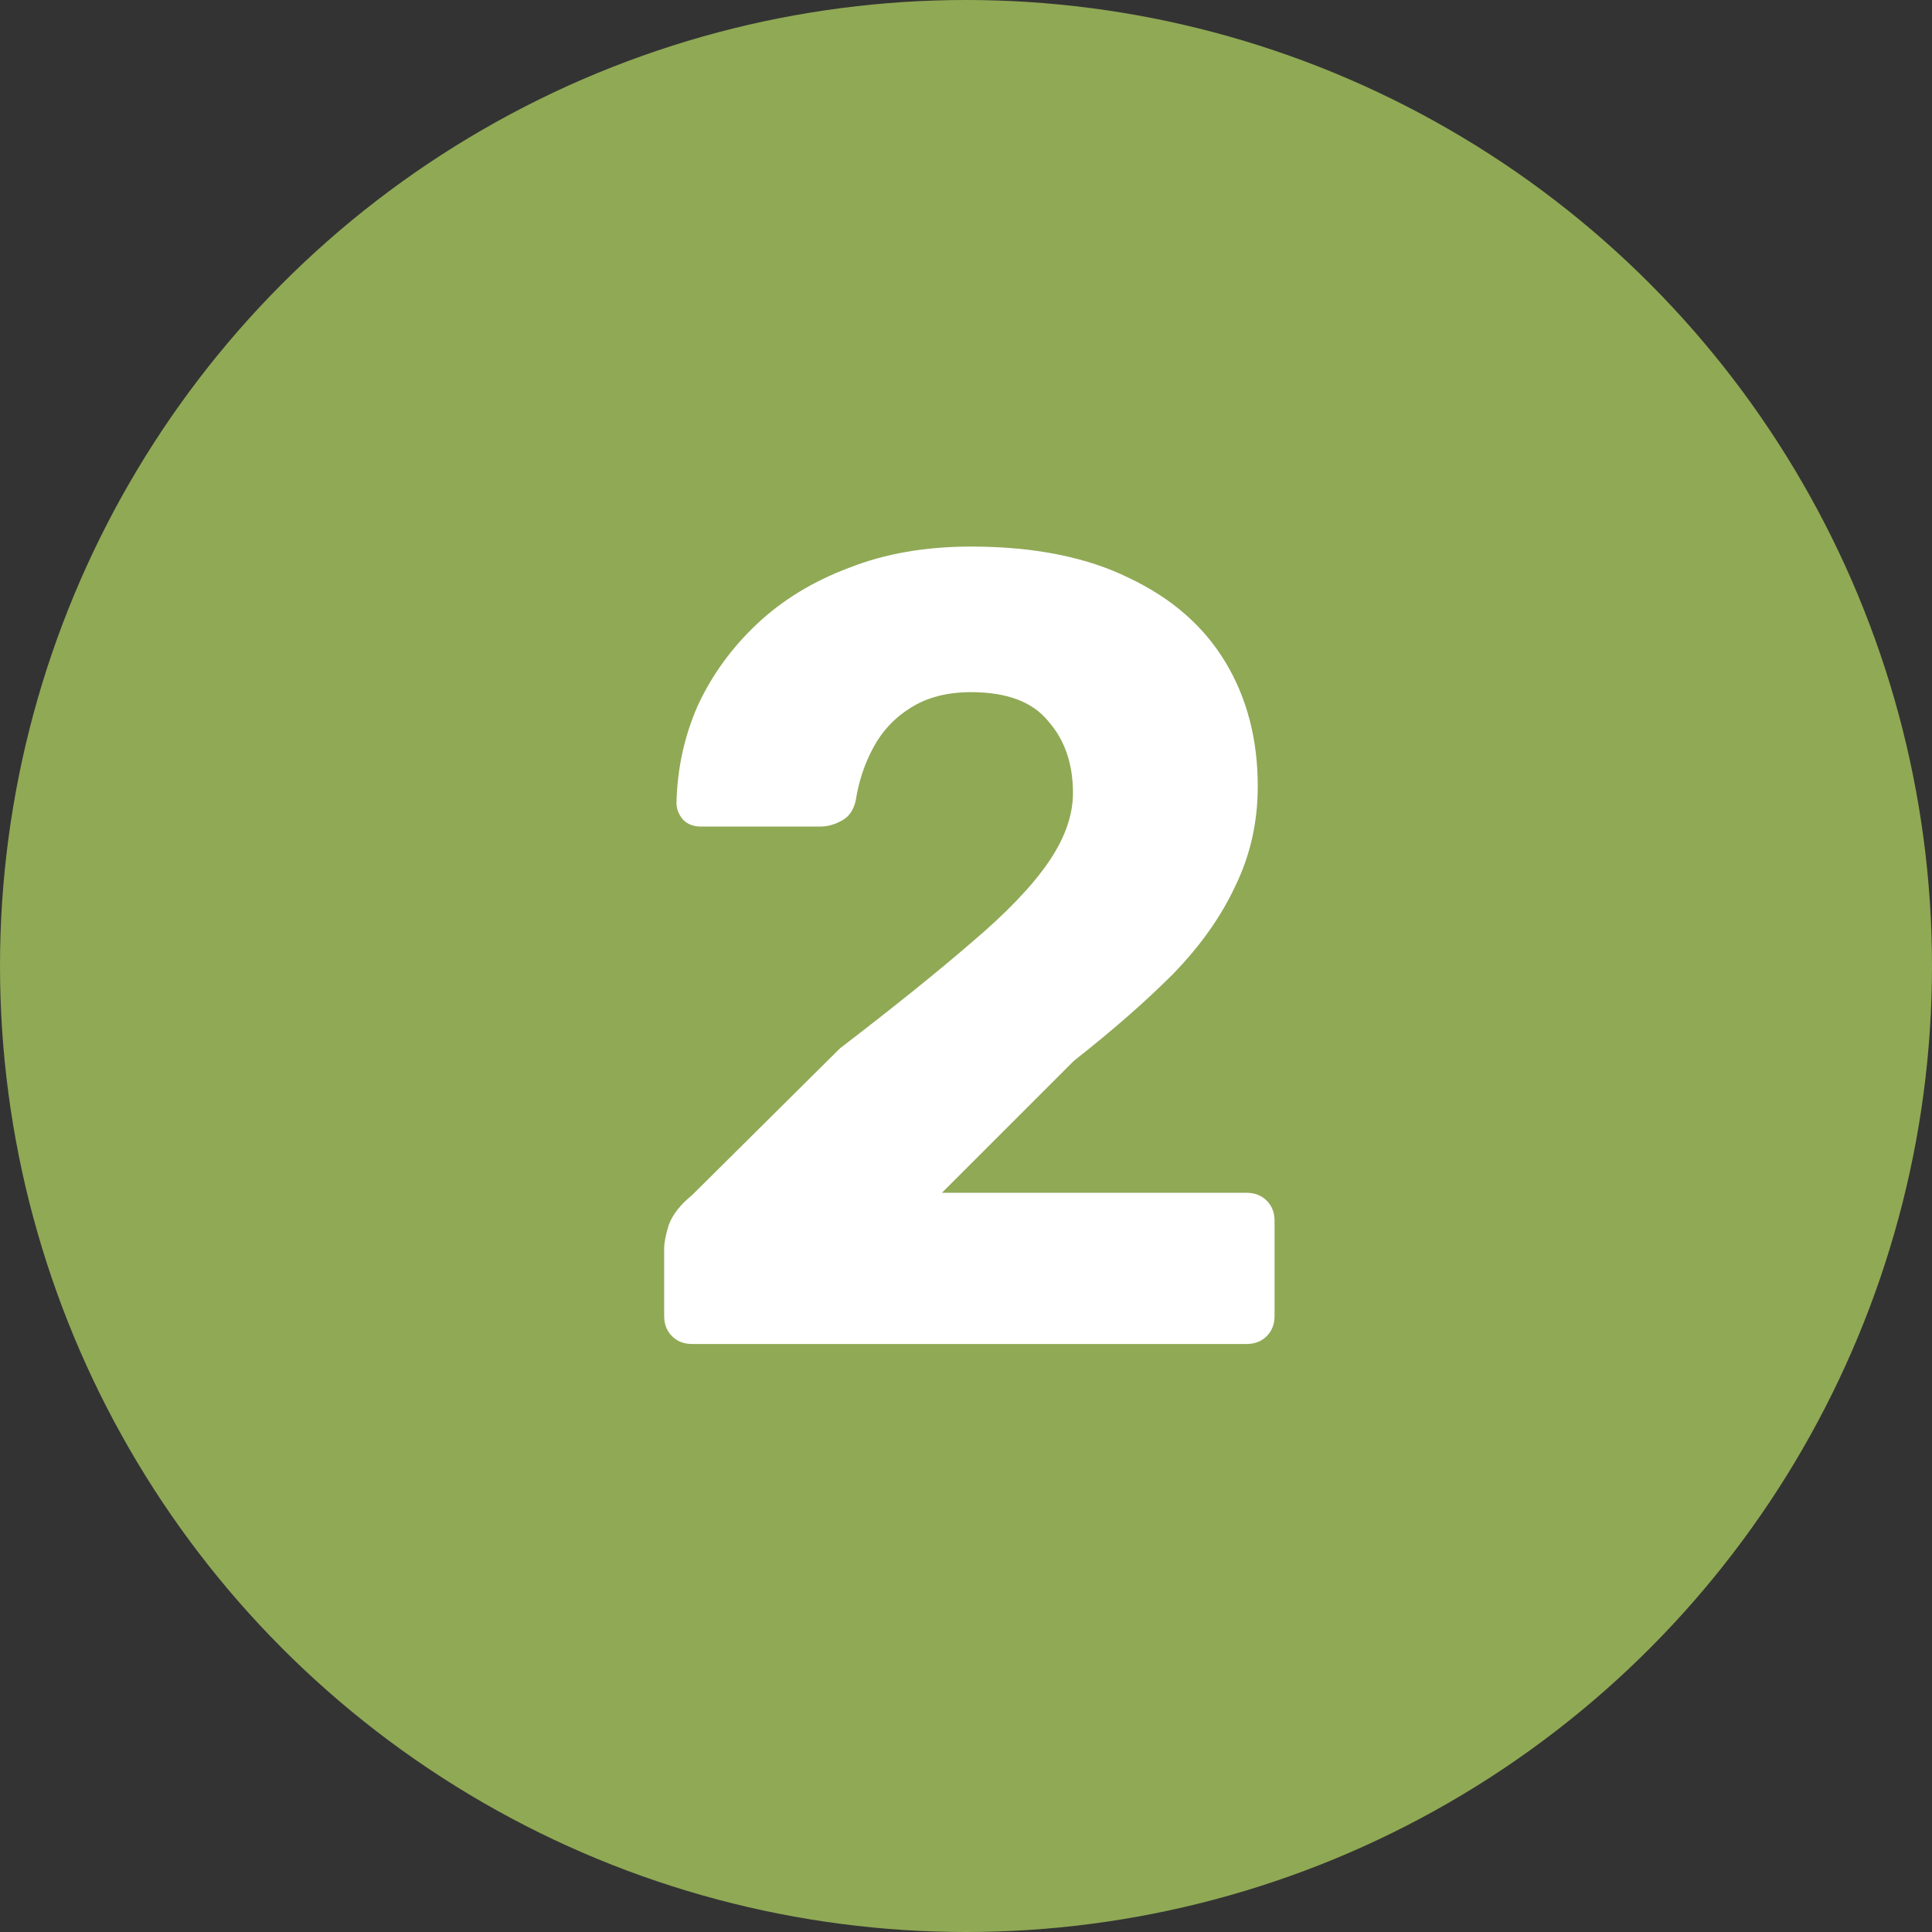 <svg xmlns="http://www.w3.org/2000/svg" width="69" height="69" viewBox="0 0 69 69" fill="none"><rect x="0" y="0" width="69" height="69" fill="#333333" stroke="none"/><circle cx="34.5" cy="34.5" r="34.5" fill="#90A955"></circle><path d="M24.72 48C24.427 48 24.187 47.907 24 47.72C23.813 47.533 23.72 47.293 23.72 47V44.6C23.72 44.387 23.773 44.107 23.88 43.76C24.013 43.387 24.293 43.027 24.72 42.68L30 37.44C31.947 35.947 33.52 34.68 34.72 33.64C35.947 32.6 36.853 31.653 37.44 30.8C38.027 29.947 38.32 29.12 38.32 28.32C38.32 27.28 38.027 26.427 37.44 25.76C36.88 25.067 35.96 24.72 34.68 24.72C33.827 24.72 33.107 24.907 32.52 25.28C31.96 25.627 31.52 26.093 31.2 26.68C30.88 27.267 30.667 27.907 30.56 28.6C30.48 28.947 30.307 29.187 30.04 29.32C29.8 29.453 29.547 29.52 29.28 29.52H25.04C24.773 29.52 24.56 29.44 24.4 29.28C24.24 29.093 24.16 28.893 24.16 28.68C24.187 27.453 24.44 26.293 24.92 25.2C25.427 24.107 26.133 23.133 27.04 22.28C27.947 21.427 29.04 20.76 30.32 20.28C31.6 19.773 33.053 19.52 34.68 19.52C36.92 19.52 38.8 19.893 40.32 20.64C41.84 21.36 42.987 22.36 43.76 23.64C44.533 24.92 44.92 26.4 44.92 28.08C44.92 29.36 44.653 30.547 44.12 31.64C43.613 32.733 42.867 33.787 41.88 34.8C40.893 35.787 39.72 36.813 38.36 37.88L33.64 42.6H44.52C44.813 42.6 45.053 42.693 45.24 42.88C45.427 43.067 45.52 43.307 45.52 43.6V47C45.52 47.293 45.427 47.533 45.24 47.72C45.053 47.907 44.813 48 44.52 48H24.72Z" fill="white"></path></svg>
